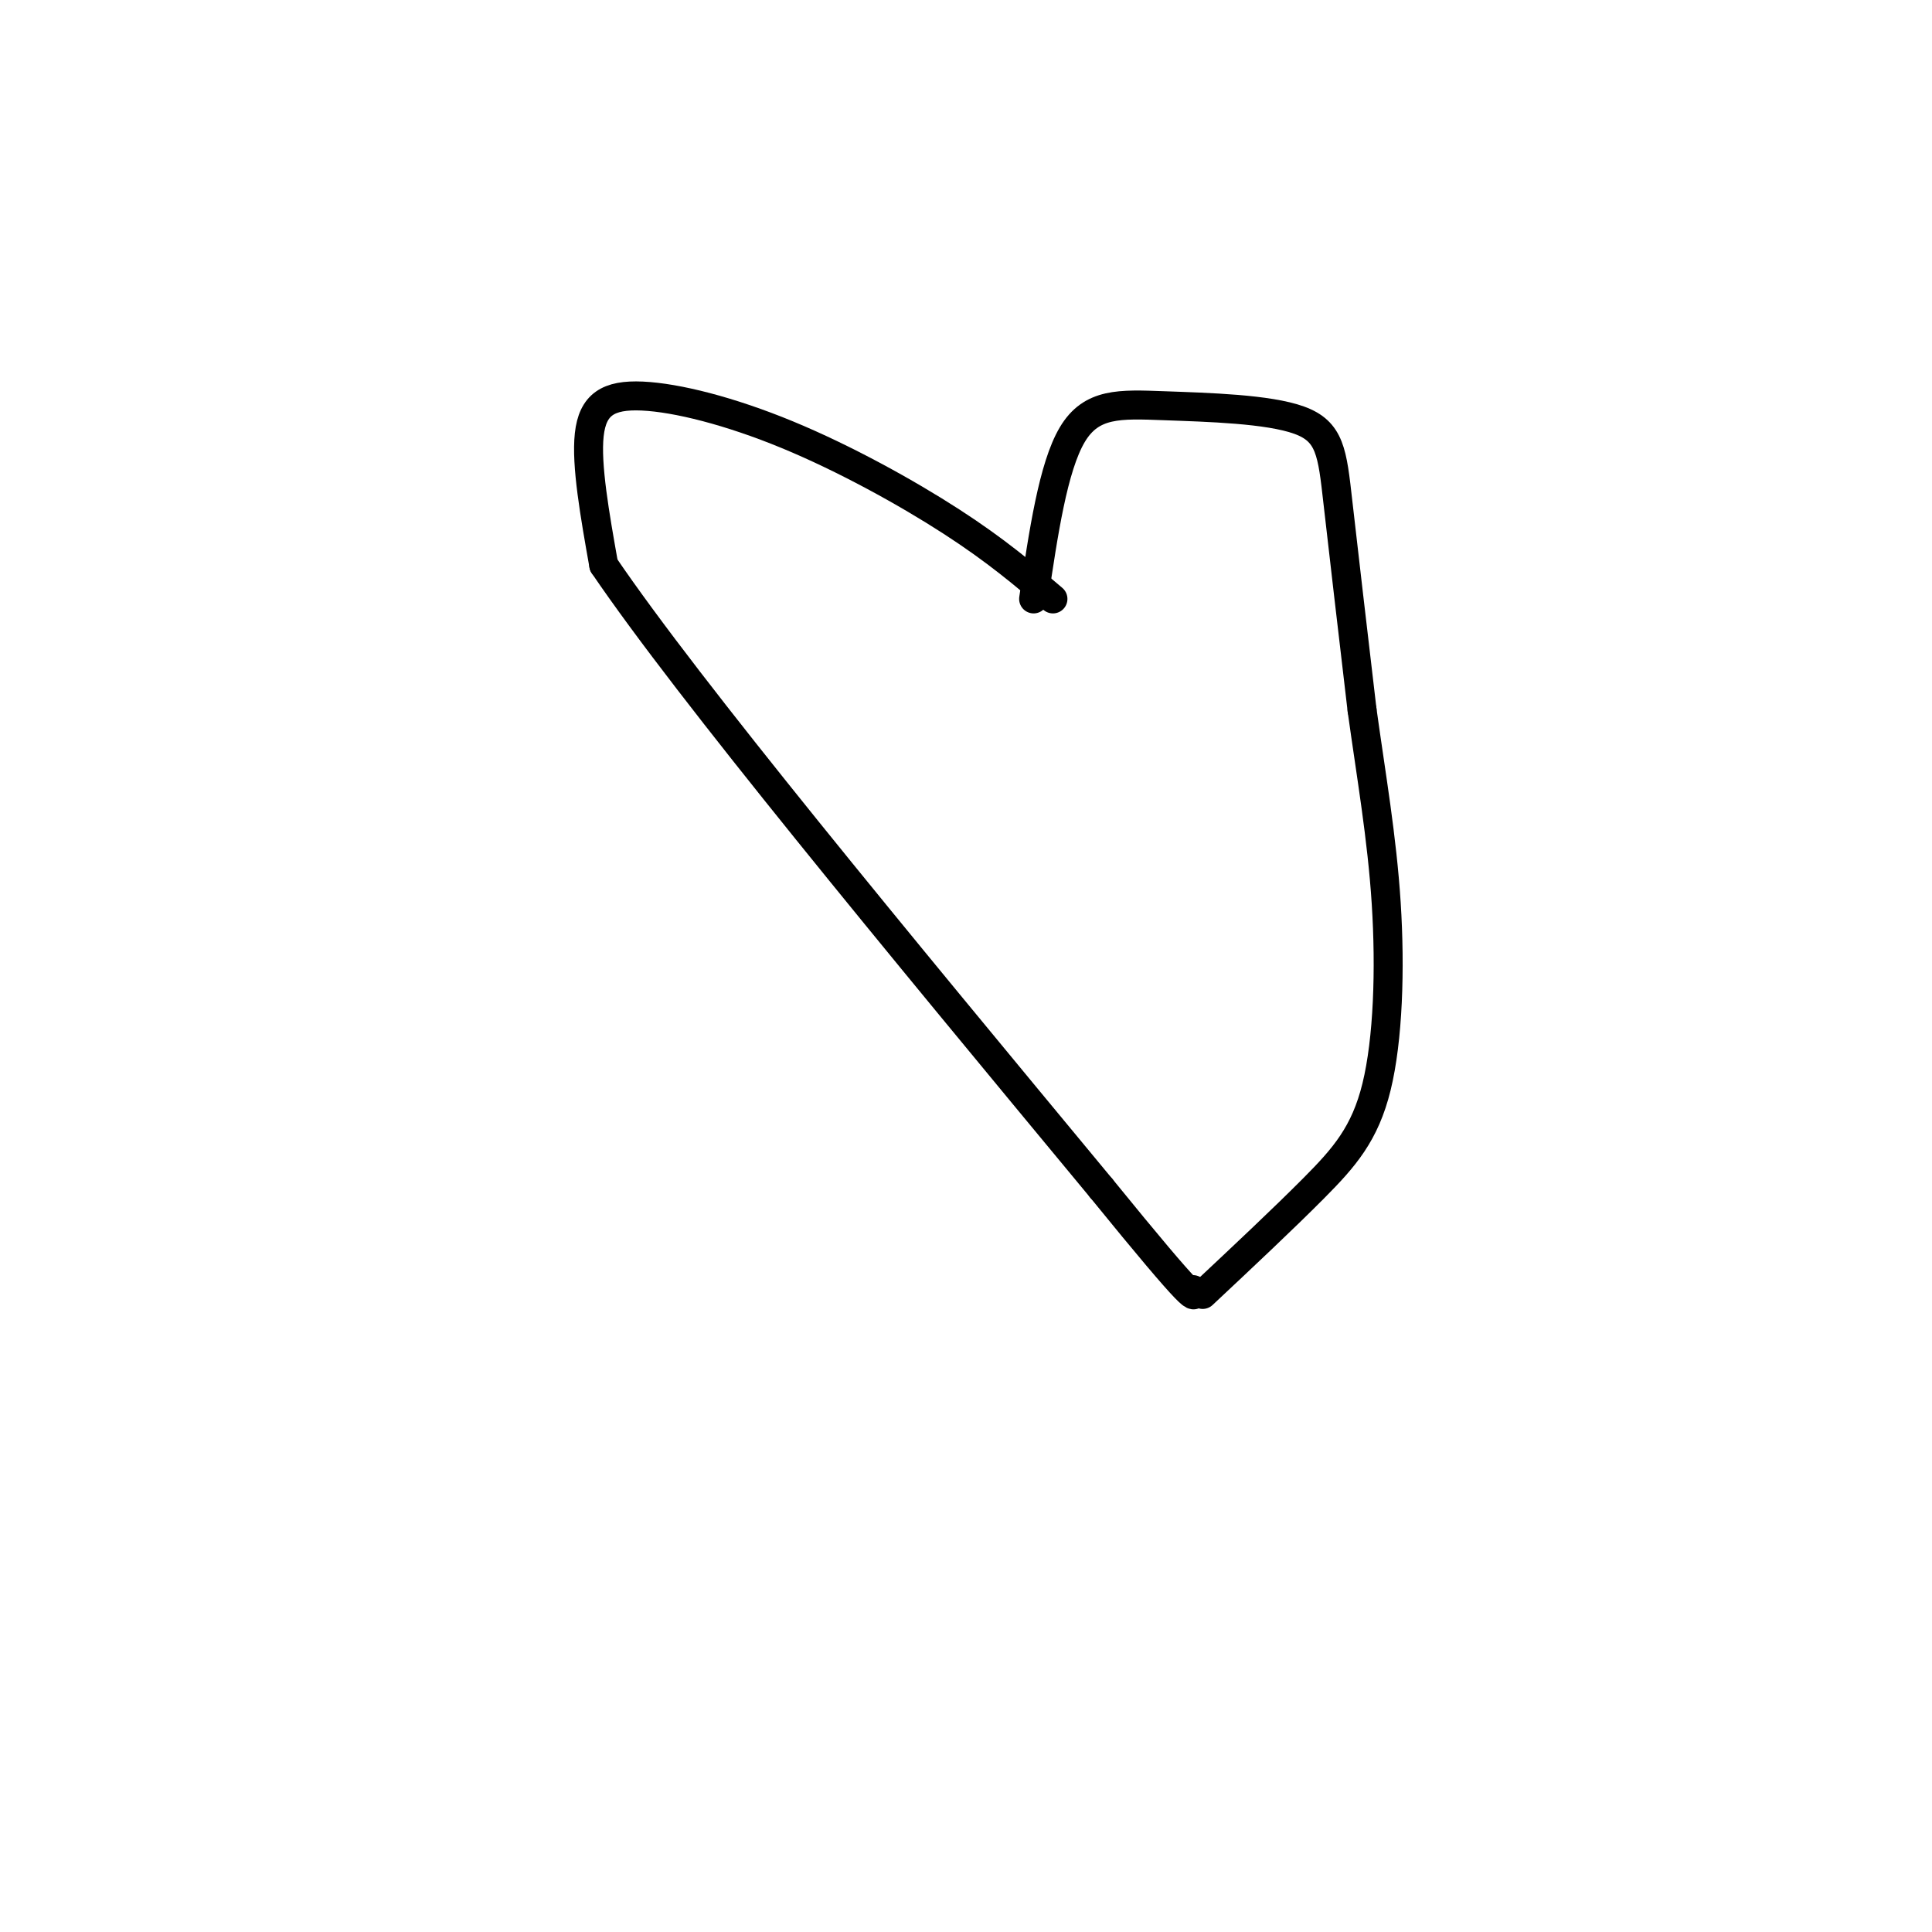 <svg viewBox='0 0 400 400' version='1.1' xmlns='http://www.w3.org/2000/svg' xmlns:xlink='http://www.w3.org/1999/xlink'><g fill='none' stroke='#000000' stroke-width='6' stroke-linecap='round' stroke-linejoin='round'><path d='M214,124c2.022,-13.667 4.045,-27.333 8,-34c3.955,-6.667 9.844,-6.333 19,-6c9.156,0.333 21.581,0.667 28,3c6.419,2.333 6.834,6.667 8,17c1.166,10.333 3.083,26.667 5,43'/><path d='M282,147c1.893,13.673 4.126,26.356 5,40c0.874,13.644 0.389,28.250 -2,38c-2.389,9.750 -6.683,14.643 -13,21c-6.317,6.357 -14.659,14.179 -23,22'/><path d='M218,124c-5.842,-4.987 -11.684,-9.974 -21,-16c-9.316,-6.026 -22.105,-13.089 -34,-18c-11.895,-4.911 -22.895,-7.668 -30,-8c-7.105,-0.332 -10.316,1.762 -11,8c-0.684,6.238 1.158,16.619 3,27'/><path d='M125,117c17.667,26.000 60.333,77.500 103,129'/><path d='M228,246c20.333,25.000 19.667,23.000 19,21'/></g>
</svg>